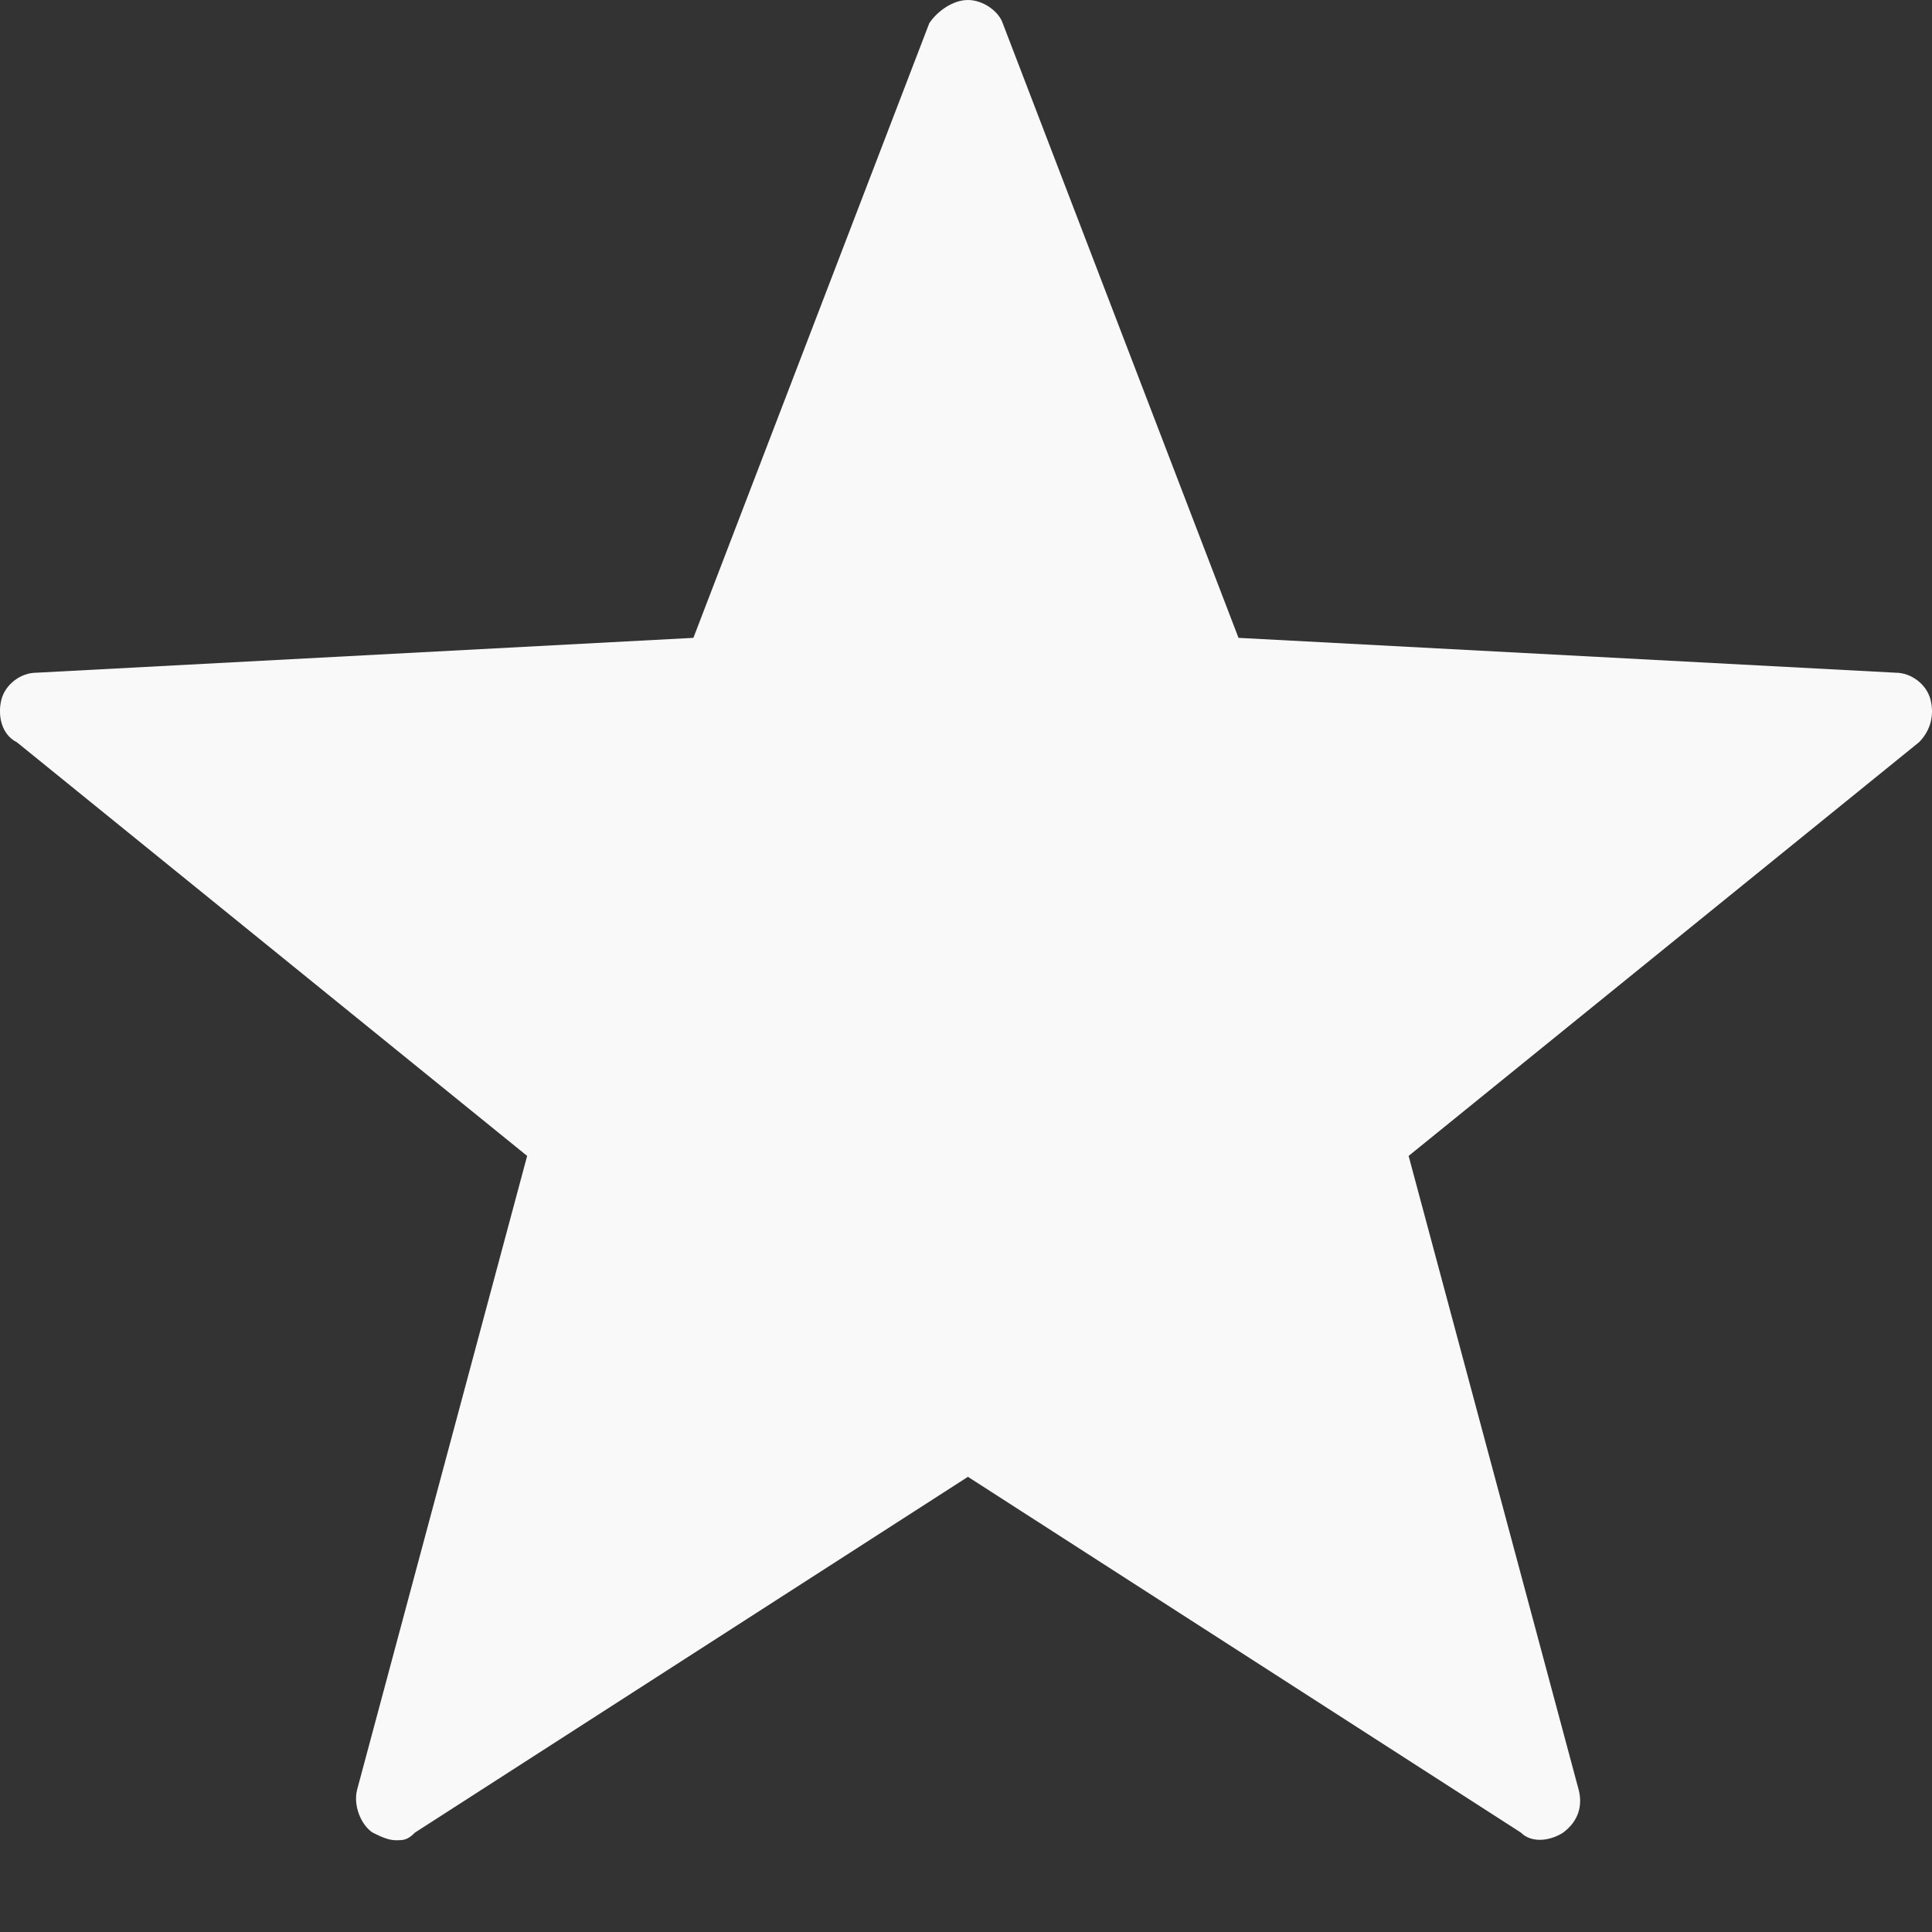 <svg width="20" height="20" viewBox="0 0 20 20" fill="none" xmlns="http://www.w3.org/2000/svg">
<rect x="0" y="0" width="20" height="20" fill="#333333" stroke="none"/>
<path d="M4.097 19.05C4.017 19.05 3.937 19.01 3.856 18.97C3.736 18.89 3.656 18.69 3.696 18.53L5.457 11.966L0.175 7.684C0.014 7.604 -0.026 7.404 0.014 7.244C0.054 7.084 0.215 6.964 0.375 6.964L7.178 6.603L9.62 0.24C9.7 0.12 9.86 0 10.02 0C10.18 0 10.34 0.12 10.38 0.24L12.821 6.603L19.625 6.964C19.785 6.964 19.945 7.084 19.985 7.244C20.025 7.404 19.985 7.564 19.865 7.684L14.582 11.966L16.343 18.53C16.383 18.69 16.343 18.85 16.183 18.97C16.063 19.05 15.863 19.09 15.743 18.97L10.02 15.288L4.297 18.97C4.217 19.05 4.177 19.05 4.097 19.05Z" fill="#F9F9F9"/>
</svg>
